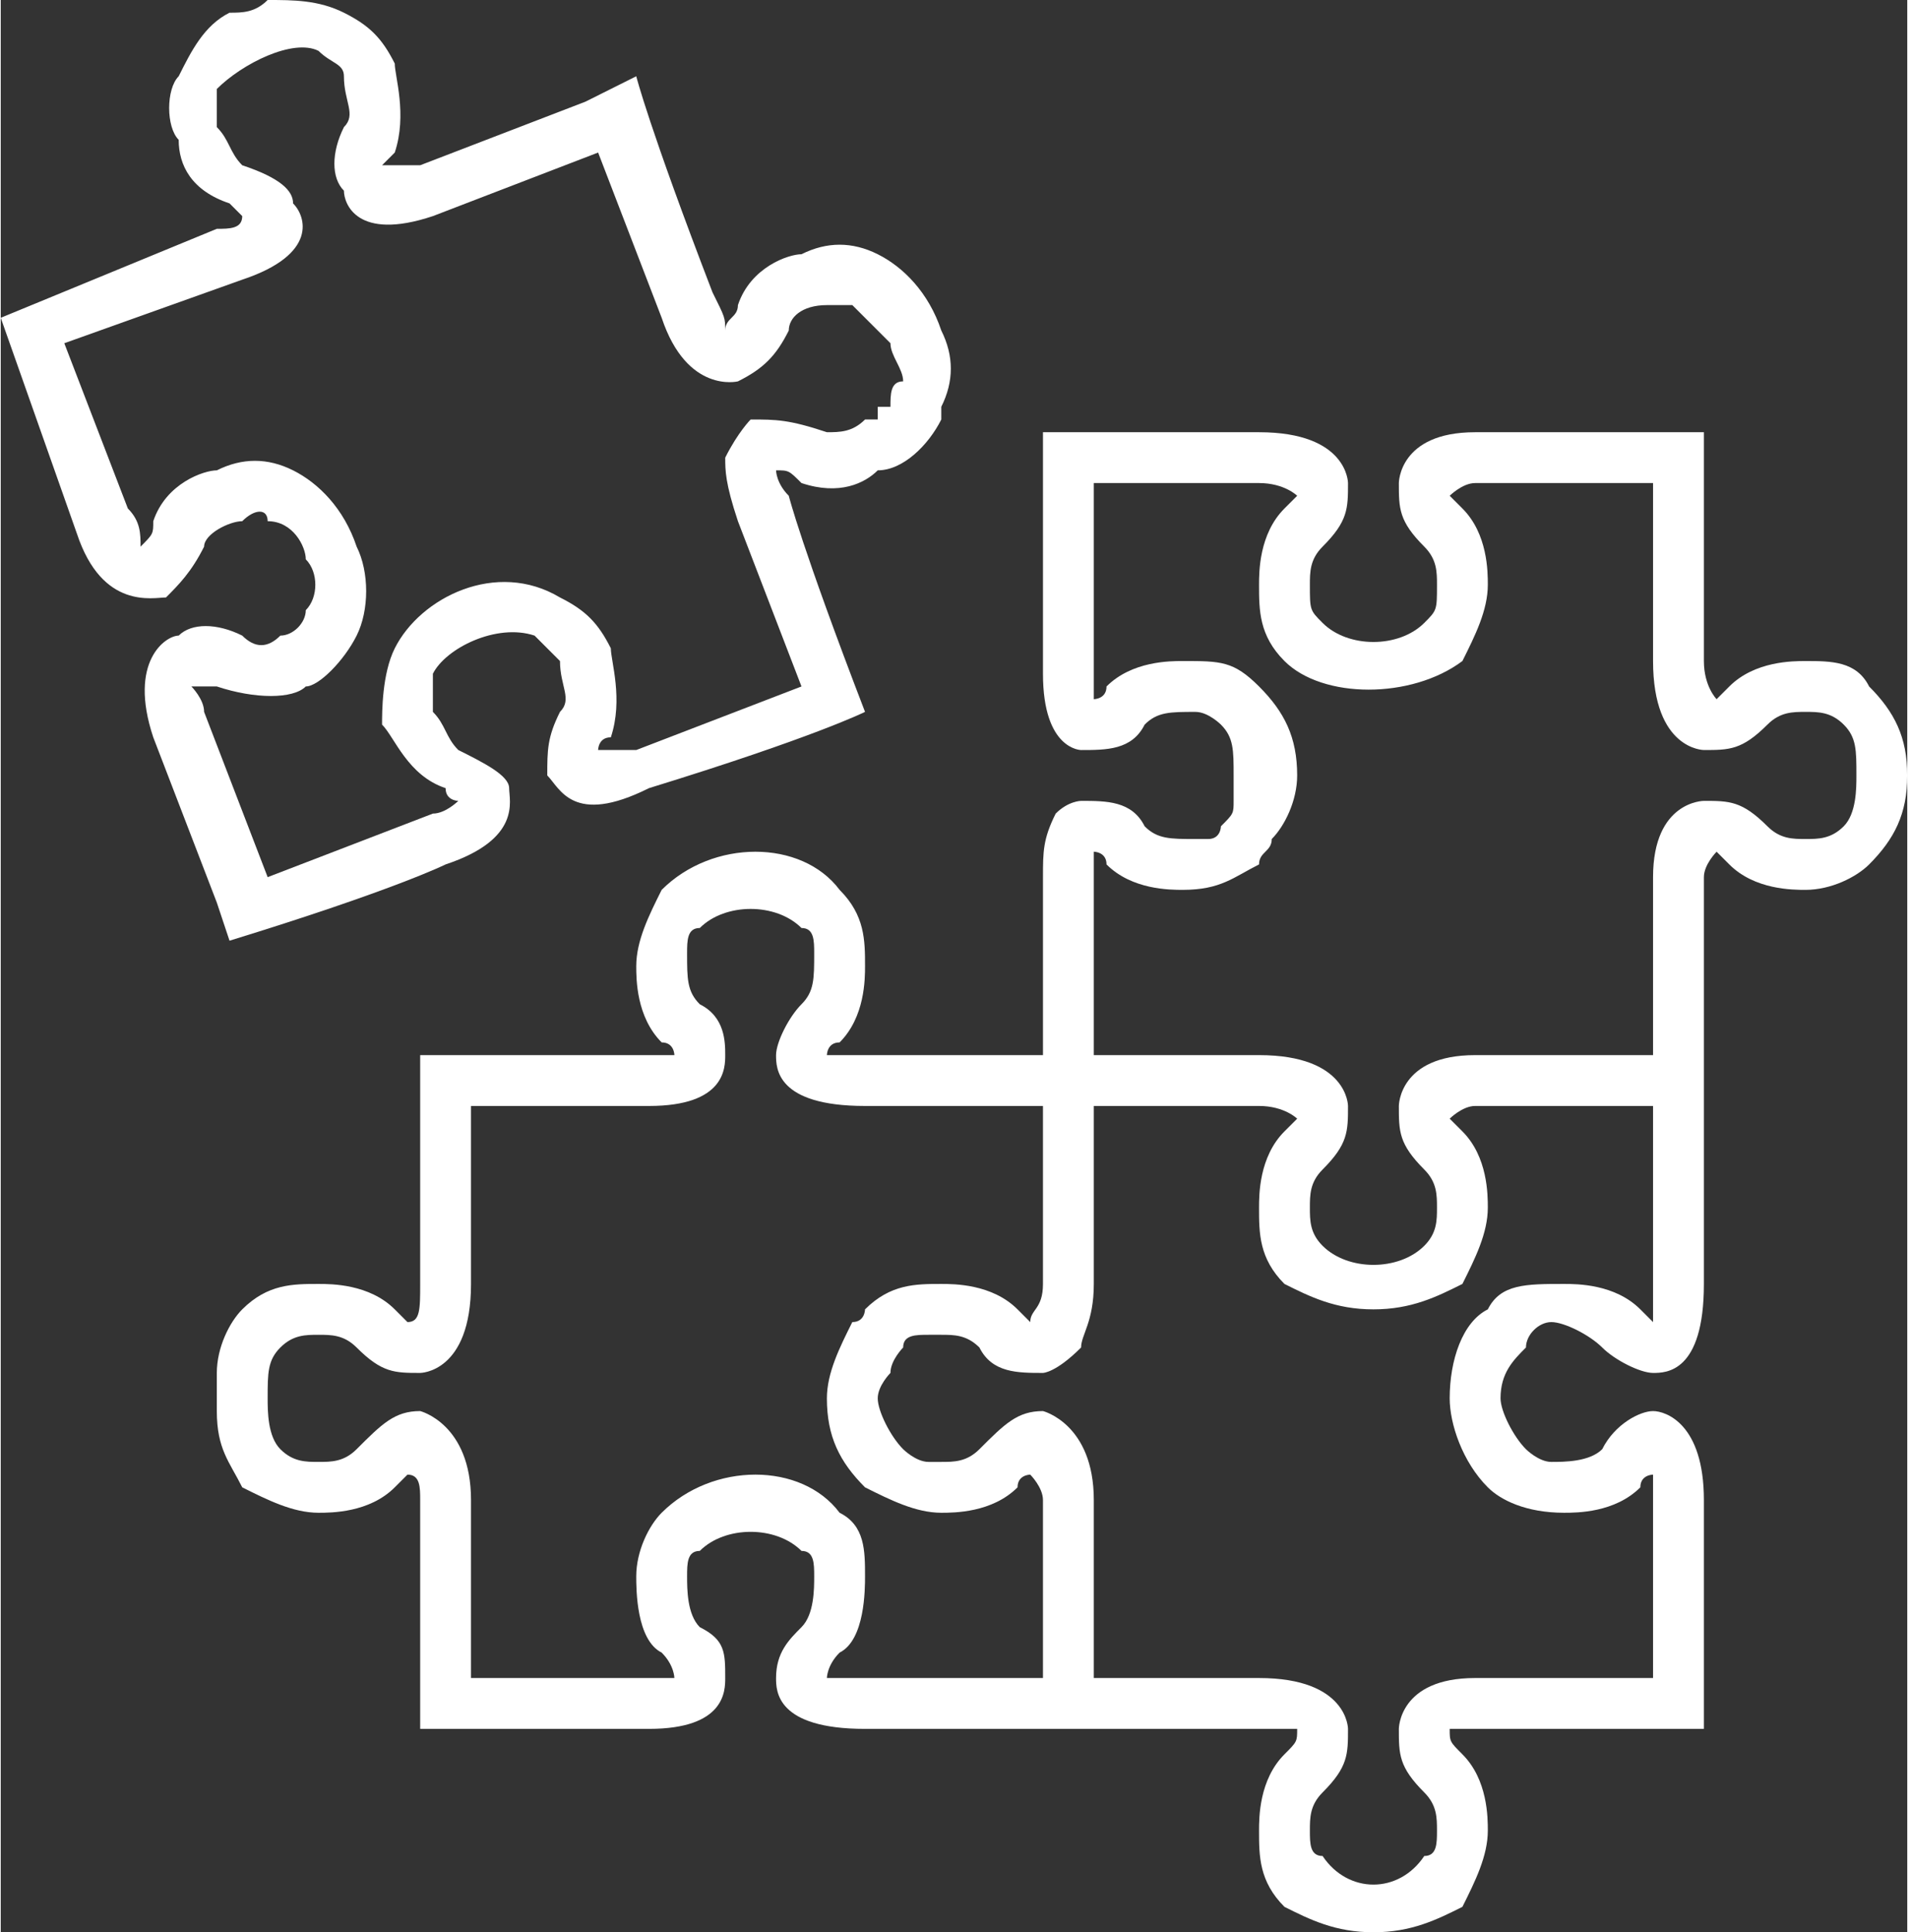 <?xml version="1.0" encoding="UTF-8"?>
<!DOCTYPE svg PUBLIC "-//W3C//DTD SVG 1.1//EN" "http://www.w3.org/Graphics/SVG/1.1/DTD/svg11.dtd">
<!-- Creator: CorelDRAW X7 -->
<svg xmlns="http://www.w3.org/2000/svg" xml:space="preserve" width="638px" height="646px" version="1.1" style="shape-rendering:geometricPrecision; text-rendering:geometricPrecision; image-rendering:optimizeQuality; fill-rule:evenodd; clip-rule:evenodd"
viewBox="0 0 150 152"
 xmlns:xlink="http://www.w3.org/1999/xlink">
 <rect x="0" y="0" width="150" height="152" fill="#333333" stroke="none"/>
 <defs>
  <style type="text/css">
   <![CDATA[
    .fil1 {fill:none}
    .fil0 {fill:white}
   ]]>
  </style>
 </defs>
 <g id="Ebene_x0020_1">
  <g id="_2107735568336">
   <path class="fil0" d="M33 83c0,4 0,4 0,4 0,14 0,14 0,14 0,2 0,3 -1,3 0,0 0,0 -1,-1 -2,-2 -5,-2 -6,-2 -2,0 -4,0 -6,2 -1,1 -2,3 -2,5l0 3c0,3 1,4 2,6 2,1 4,2 6,2 1,0 4,0 6,-2 1,-1 1,-1 1,-1 1,0 1,1 1,2 0,18 0,18 0,18 18,0 18,0 18,0 6,0 6,-3 6,-4 0,-2 0,-3 -2,-4 -1,-1 -1,-3 -1,-4 0,-1 0,-2 1,-2 2,-2 6,-2 8,0 1,0 1,1 1,2 0,1 0,3 -1,4 -1,1 -2,2 -2,4 0,1 0,4 7,4 17,0 17,0 17,0 0,0 0,0 0,0 14,0 14,0 14,0 2,0 3,0 3,0 0,1 0,1 -1,2 -2,2 -2,5 -2,6 0,2 0,4 2,6 2,1 4,2 7,2 3,0 5,-1 7,-2 1,-2 2,-4 2,-6 0,-1 0,-4 -2,-6 -1,-1 -1,-1 -1,-2 0,0 1,0 2,0 18,0 18,0 18,0 0,-18 0,-18 0,-18 0,-6 -3,-7 -4,-7 -1,0 -3,1 -4,3 -1,1 -3,1 -4,1 -1,0 -2,-1 -2,-1 -1,-1 -2,-3 -2,-4 0,-2 1,-3 2,-4 0,-1 1,-2 2,-2 0,0 0,0 0,0 1,0 3,1 4,2 1,1 3,2 4,2 1,0 4,0 4,-7 0,-14 0,-14 0,-14 0,-4 0,-4 0,-4 0,-14 0,-14 0,-14 0,-1 1,-2 1,-2 0,0 0,0 1,1 2,2 5,2 6,2 2,0 4,-1 5,-2 2,-2 3,-4 3,-7 0,-3 -1,-5 -3,-7l0 0c-1,-2 -3,-2 -5,-2 -1,0 -4,0 -6,2 -1,1 -1,1 -1,1 0,0 -1,-1 -1,-3 0,-18 0,-18 0,-18 -18,0 -18,0 -18,0 -6,0 -6,4 -6,4 0,2 0,3 2,5 1,1 1,2 1,3 0,2 0,2 -1,3 -2,2 -6,2 -8,0 -1,-1 -1,-1 -1,-3 0,-1 0,-2 1,-3 2,-2 2,-3 2,-5 0,0 0,-4 -7,-4 -17,0 -17,0 -17,0 0,0 0,0 0,0 0,14 0,19 0,19 0,6 3,6 3,6 2,0 4,0 5,-2 1,-1 2,-1 4,-1 0,0 0,0 0,0 0,0 0,0 0,0 0,0 0,0 0,0 1,0 2,1 2,1 1,1 1,2 1,4 0,1 0,1 0,2 0,1 0,1 -1,2 0,0 0,0 0,0 0,0 0,1 -1,1 0,0 0,0 0,0 -1,0 -1,0 -1,0 0,0 0,0 0,0 -2,0 -3,0 -4,-1 -1,-2 -3,-2 -5,-2 0,0 -1,0 -2,1 -1,2 -1,3 -1,5 0,14 0,14 0,14 -14,0 -14,0 -14,0 -2,0 -3,0 -3,0 0,0 0,-1 1,-1 2,-2 2,-5 2,-6 0,-2 0,-4 -2,-6 -3,-4 -10,-4 -14,0 -1,2 -2,4 -2,6 0,1 0,4 2,6 1,0 1,1 1,1 0,0 -1,0 -2,0 -14,0 -18,0 -18,0zm49 49c-14,0 -14,0 -14,0 -2,0 -3,0 -3,0 0,0 0,-1 1,-2 2,-1 2,-5 2,-6 0,-2 0,-4 -2,-5 -3,-4 -10,-4 -14,0 -1,1 -2,3 -2,5 0,1 0,5 2,6 1,1 1,2 1,2 0,0 -1,0 -2,0 -14,0 -14,0 -14,0 0,-14 0,-14 0,-14 0,-6 -4,-7 -4,-7 -2,0 -3,1 -5,3 -1,1 -2,1 -3,1 -1,0 -2,0 -3,-1 -1,-1 -1,-3 -1,-4 0,-2 0,-3 1,-4 1,-1 2,-1 3,-1 0,0 0,0 0,0 1,0 2,0 3,1 2,2 3,2 5,2 0,0 4,0 4,-7 0,-14 0,-14 0,-14 14,0 14,0 14,0 6,0 6,-3 6,-4 0,-1 0,-3 -2,-4 -1,-1 -1,-2 -1,-4 0,-1 0,-2 1,-2 2,-2 6,-2 8,0 1,0 1,1 1,2 0,2 0,3 -1,4 -1,1 -2,3 -2,4 0,1 0,4 7,4 14,0 14,0 14,0 0,14 0,14 0,14 0,2 -1,2 -1,3 0,0 -1,-1 -1,-1 -2,-2 -5,-2 -6,-2 -2,0 -4,0 -6,2 0,0 0,1 -1,1 -1,2 -2,4 -2,6 0,3 1,5 3,7 2,1 4,2 6,2 1,0 4,0 6,-2 0,-1 1,-1 1,-1 0,0 1,1 1,2l0 14 0 0zm48 -31c0,1 0,2 0,3 0,0 -1,-1 -1,-1 -2,-2 -5,-2 -6,-2 -3,0 -5,0 -6,2 -2,1 -3,4 -3,7 0,2 1,5 3,7 1,1 3,2 6,2 1,0 4,0 6,-2 0,-1 1,-1 1,-1 0,0 0,1 0,2 0,14 0,14 0,14 -14,0 -14,0 -14,0 -6,0 -6,4 -6,4 0,2 0,3 2,5 1,1 1,2 1,3 0,1 0,2 -1,2 -2,3 -6,3 -8,0 -1,0 -1,-1 -1,-2 0,-1 0,-2 1,-3 2,-2 2,-3 2,-5 0,0 0,-4 -7,-4 -13,0 -13,0 -13,0 0,-14 0,-14 0,-14 0,-6 -4,-7 -4,-7 -2,0 -3,1 -5,3 -1,1 -2,1 -3,1 -1,0 -1,0 -1,0 0,0 0,0 0,0 -1,0 -2,-1 -2,-1 -1,-1 -2,-3 -2,-4 0,-1 1,-2 1,-2 0,-1 1,-2 1,-2 0,-1 1,-1 2,-1 1,0 1,0 1,0 1,0 2,0 3,1 1,2 3,2 5,2 0,0 1,0 3,-2 0,-1 1,-2 1,-5 0,-14 0,-14 0,-14 13,0 13,0 13,0 2,0 3,1 3,1 0,0 0,0 -1,1 -2,2 -2,5 -2,6 0,2 0,4 2,6 2,1 4,2 7,2 3,0 5,-1 7,-2 1,-2 2,-4 2,-6 0,-1 0,-4 -2,-6 -1,-1 -1,-1 -1,-1 0,0 1,-1 2,-1 14,0 14,0 14,0l0 14 0 0zm15 -36c-1,1 -2,1 -3,1 0,0 0,0 0,0 -1,0 -2,0 -3,-1 -2,-2 -3,-2 -5,-2 0,0 -4,0 -4,6 0,14 0,14 0,14 -14,0 -14,0 -14,0 -6,0 -6,4 -6,4 0,2 0,3 2,5 1,1 1,2 1,3 0,1 0,2 -1,3 -2,2 -6,2 -8,0 -1,-1 -1,-2 -1,-3 0,-1 0,-2 1,-3 2,-2 2,-3 2,-5 0,0 0,-4 -7,-4 -13,0 -13,0 -13,0 0,-14 0,-14 0,-14 0,-1 0,-2 0,-2 0,0 1,0 1,1 2,2 5,2 6,2 3,0 4,-1 6,-2 0,-1 1,-1 1,-2 1,-1 2,-3 2,-5 0,-3 -1,-5 -3,-7 -2,-2 -3,-2 -6,-2 -1,0 -4,0 -6,2 0,1 -1,1 -1,1 0,0 0,-1 0,-3 0,-14 0,-14 0,-14 13,0 13,0 13,0 2,0 3,1 3,1 0,0 0,0 -1,1 -2,2 -2,5 -2,6 0,2 0,4 2,6 3,3 10,3 14,0 1,-2 2,-4 2,-6 0,-1 0,-4 -2,-6 -1,-1 -1,-1 -1,-1 0,0 1,-1 2,-1 14,0 14,0 14,0 0,14 0,14 0,14 0,7 4,7 4,7 2,0 3,0 5,-2 1,-1 2,-1 3,-1 1,0 2,0 3,1 1,1 1,2 1,4 0,1 0,3 -1,4l0 0z"/>
   <path class="fil1" d="M145 65c-1,1 -2,1 -3,1 0,0 0,0 0,0 -1,0 -2,0 -3,-1 -2,-2 -3,-2 -5,-2 0,0 -4,0 -4,6 0,14 0,14 0,14 -14,0 -14,0 -14,0 -6,0 -6,4 -6,4 0,2 0,3 2,5 1,1 1,2 1,3 0,1 0,2 -1,3 -2,2 -6,2 -8,0 -1,-1 -1,-2 -1,-3 0,-1 0,-2 1,-3 2,-2 2,-3 2,-5 0,0 0,-4 -7,-4 -13,0 -13,0 -13,0 0,-14 0,-14 0,-14 0,-1 0,-2 0,-2 0,0 1,0 1,1 2,2 5,2 6,2 3,0 4,-1 6,-2 0,-1 1,-1 1,-2 1,-1 2,-3 2,-5 0,-3 -1,-5 -3,-7 -2,-2 -3,-2 -6,-2 -1,0 -4,0 -6,2 0,1 -1,1 -1,1 0,0 0,-1 0,-3 0,-14 0,-14 0,-14 13,0 13,0 13,0 2,0 3,1 3,1 0,0 0,0 -1,1 -2,2 -2,5 -2,6 0,2 0,4 2,6 3,3 10,3 14,0 1,-2 2,-4 2,-6 0,-1 0,-4 -2,-6 -1,-1 -1,-1 -1,-1 0,0 1,-1 2,-1 14,0 14,0 14,0 0,14 0,14 0,14 0,7 4,7 4,7 2,0 3,0 5,-2 1,-1 2,-1 3,-1 1,0 2,0 3,1 1,1 1,2 1,4 0,1 0,3 -1,4l0 0"/>
   <path class="fil1" d="M130 101c0,1 0,2 0,3 0,0 -1,-1 -1,-1 -2,-2 -5,-2 -6,-2 -3,0 -5,0 -6,2 -2,1 -3,4 -3,7 0,2 1,5 3,7 1,1 3,2 6,2 1,0 4,0 6,-2 0,-1 1,-1 1,-1 0,0 0,1 0,2 0,14 0,14 0,14 -14,0 -14,0 -14,0 -6,0 -6,4 -6,4 0,2 0,3 2,5 1,1 1,2 1,3 0,1 0,2 -1,2 -2,3 -6,3 -8,0 -1,0 -1,-1 -1,-2 0,-1 0,-2 1,-3 2,-2 2,-3 2,-5 0,0 0,-4 -7,-4 -13,0 -13,0 -13,0 0,-14 0,-14 0,-14 0,-6 -4,-7 -4,-7 -2,0 -3,1 -5,3 -1,1 -2,1 -3,1 -1,0 -1,0 -1,0 0,0 0,0 0,0 -1,0 -2,-1 -2,-1 -1,-1 -2,-3 -2,-4 0,-1 1,-2 1,-2 0,-1 1,-2 1,-2 0,-1 1,-1 2,-1 1,0 1,0 1,0 1,0 2,0 3,1 1,2 3,2 5,2 0,0 1,0 3,-2 0,-1 1,-2 1,-5 0,-14 0,-14 0,-14 13,0 13,0 13,0 2,0 3,1 3,1 0,0 0,0 -1,1 -2,2 -2,5 -2,6 0,2 0,4 2,6 2,1 4,2 7,2 3,0 5,-1 7,-2 1,-2 2,-4 2,-6 0,-1 0,-4 -2,-6 -1,-1 -1,-1 -1,-1 0,0 1,-1 2,-1 14,0 14,0 14,0l0 14 0 0"/>
   <path class="fil1" d="M82 132c-14,0 -14,0 -14,0 -2,0 -3,0 -3,0 0,0 0,-1 1,-2 2,-1 2,-5 2,-6 0,-2 0,-4 -2,-5 -3,-4 -10,-4 -14,0 -1,1 -2,3 -2,5 0,1 0,5 2,6 1,1 1,2 1,2 0,0 -1,0 -2,0 -14,0 -14,0 -14,0 0,-14 0,-14 0,-14 0,-6 -4,-7 -4,-7 -2,0 -3,1 -5,3 -1,1 -2,1 -3,1 -1,0 -2,0 -3,-1 -1,-1 -1,-3 -1,-4 0,-2 0,-3 1,-4 1,-1 2,-1 3,-1 0,0 0,0 0,0 1,0 2,0 3,1 2,2 3,2 5,2 0,0 4,0 4,-7 0,-14 0,-14 0,-14 14,0 14,0 14,0 6,0 6,-3 6,-4 0,-1 0,-3 -2,-4 -1,-1 -1,-2 -1,-4 0,-1 0,-2 1,-2 2,-2 6,-2 8,0 1,0 1,1 1,2 0,2 0,3 -1,4 -1,1 -2,3 -2,4 0,1 0,4 7,4 14,0 14,0 14,0 0,14 0,14 0,14 0,2 -1,2 -1,3 0,0 -1,-1 -1,-1 -2,-2 -5,-2 -6,-2 -2,0 -4,0 -6,2 0,0 0,1 -1,1 -1,2 -2,4 -2,6 0,3 1,5 3,7 2,1 4,2 6,2 1,0 4,0 6,-2 0,-1 1,-1 1,-1 0,0 1,1 1,2l0 14 0 0"/>
   <path class="fil1" d="M17 111c0,3 1,4 2,6 2,1 4,2 6,2 1,0 4,0 6,-2 1,-1 1,-1 1,-1 1,0 1,1 1,2 0,18 0,18 0,18 18,0 18,0 18,0 6,0 6,-3 6,-4 0,-2 0,-3 -2,-4 -1,-1 -1,-3 -1,-4 0,-1 0,-2 1,-2 2,-2 6,-2 8,0 1,0 1,1 1,2 0,1 0,3 -1,4 -1,1 -2,2 -2,4 0,1 0,4 7,4 17,0 17,0 17,0 0,0 0,0 0,0 14,0 14,0 14,0 2,0 3,0 3,0 0,1 0,1 -1,2 -2,2 -2,5 -2,6 0,2 0,4 2,6 2,1 4,2 7,2 3,0 5,-1 7,-2 1,-2 2,-4 2,-6 0,-1 0,-4 -2,-6 -1,-1 -1,-1 -1,-2 0,0 1,0 2,0 18,0 18,0 18,0 0,-18 0,-18 0,-18 0,-6 -3,-7 -4,-7 -1,0 -3,1 -4,3 -1,1 -3,1 -4,1 -1,0 -2,-1 -2,-1 -1,-1 -2,-3 -2,-4 0,-2 1,-3 2,-4 0,-1 1,-2 2,-2 0,0 0,0 0,0 1,0 3,1 4,2 1,1 3,2 4,2 1,0 4,0 4,-7 0,-14 0,-14 0,-14 0,-4 0,-4 0,-4 0,-14 0,-14 0,-14 0,-1 1,-2 1,-2 0,0 0,0 1,1 2,2 5,2 6,2 2,0 4,-1 5,-2 2,-2 3,-4 3,-7 0,-3 -1,-5 -3,-7l0 0"/>
   <g>
    <path class="fil0" d="M18 1c1,0 2,0 3,-1 2,0 4,0 6,1 2,1 3,2 4,4 0,1 1,4 0,7 -1,1 -1,1 -1,1 1,0 1,0 3,0 0,0 0,0 13,-5 0,0 4,-2 4,-2 0,0 1,4 6,17 1,2 1,2 1,3 0,-1 1,-1 1,-2 1,-3 4,-4 5,-4 2,-1 4,-1 6,0 2,1 4,3 5,6 1,2 1,4 0,6 0,0 0,1 0,1 -1,2 -3,4 -5,4 -1,1 -3,2 -6,1 -1,-1 -1,-1 -2,-1 0,0 0,1 1,2 0,0 1,4 6,17 0,0 -4,2 -17,6 -6,3 -7,0 -8,-1 0,-2 0,-3 1,-5 1,-1 0,-2 0,-4 -1,-1 -1,-1 -2,-2 -3,-1 -7,1 -8,3 0,1 0,2 0,3 1,1 1,2 2,3 2,1 4,2 4,3 0,1 1,4 -5,6 0,0 -4,2 -17,6 0,0 0,0 -1,-3 0,0 0,0 -5,-13 -2,-6 1,-8 2,-8 1,-1 3,-1 5,0 1,1 2,1 3,0 1,0 2,-1 2,-2 1,-1 1,-3 0,-4 0,-1 -1,-3 -3,-3 0,-1 -1,-1 -2,0 -1,0 -3,1 -3,2 -1,2 -2,3 -3,4 -1,0 -5,1 -7,-5 0,0 0,0 -6,-17 0,0 0,0 17,-7 1,0 2,0 2,-1 0,0 0,0 -1,-1 -3,-1 -4,-3 -4,-5 -1,-1 -1,-4 0,-5 1,-2 2,-4 4,-5zm47 23c0,0 0,0 0,0l0 0zm0 0c0,0 0,0 0,0l0 0zm0 0c0,0 0,0 0,0l0 0zm0 0c1,0 2,0 2,0 1,1 2,2 3,3 0,1 1,2 1,3 -1,0 -1,1 -1,2 0,0 0,0 0,0 0,0 0,0 -1,0 0,1 0,1 0,1 0,0 0,0 0,0 -1,0 -1,0 -1,0 -1,1 -2,1 -3,1 -3,-1 -4,-1 -6,-1 0,0 -1,1 -2,3 0,1 0,2 1,5 5,13 5,13 5,13 -13,5 -13,5 -13,5 -2,0 -3,0 -3,0 0,0 0,-1 1,-1 1,-3 0,-6 0,-7 -1,-2 -2,-3 -4,-4 -5,-3 -11,0 -13,4 -1,2 -1,5 -1,6 1,1 2,4 5,5 0,1 1,1 1,1 0,0 -1,1 -2,1 -13,5 -13,5 -13,5l-5 -13 0 0c0,-1 -1,-2 -1,-2 1,0 1,0 2,0 3,1 6,1 7,0 1,0 3,-2 4,-4 1,-2 1,-5 0,-7 -1,-3 -3,-5 -5,-6 -2,-1 -4,-1 -6,0 -1,0 -4,1 -5,4 0,1 0,1 -1,2 0,-1 0,-2 -1,-3 -5,-13 -5,-13 -5,-13 14,-5 14,-5 14,-5 6,-2 5,-5 4,-6 0,-1 -1,-2 -4,-3 -1,-1 -1,-2 -2,-3 0,-1 0,-2 0,-3 2,-2 6,-4 8,-3 1,1 2,1 2,2 0,2 1,3 0,4 -1,2 -1,4 0,5 0,1 1,4 7,2 13,-5 13,-5 13,-5 5,13 5,13 5,13 2,6 6,5 6,5 2,-1 3,-2 4,-4 0,-1 1,-2 3,-2z"/>
   </g>
  </g>
 </g>
</svg>

